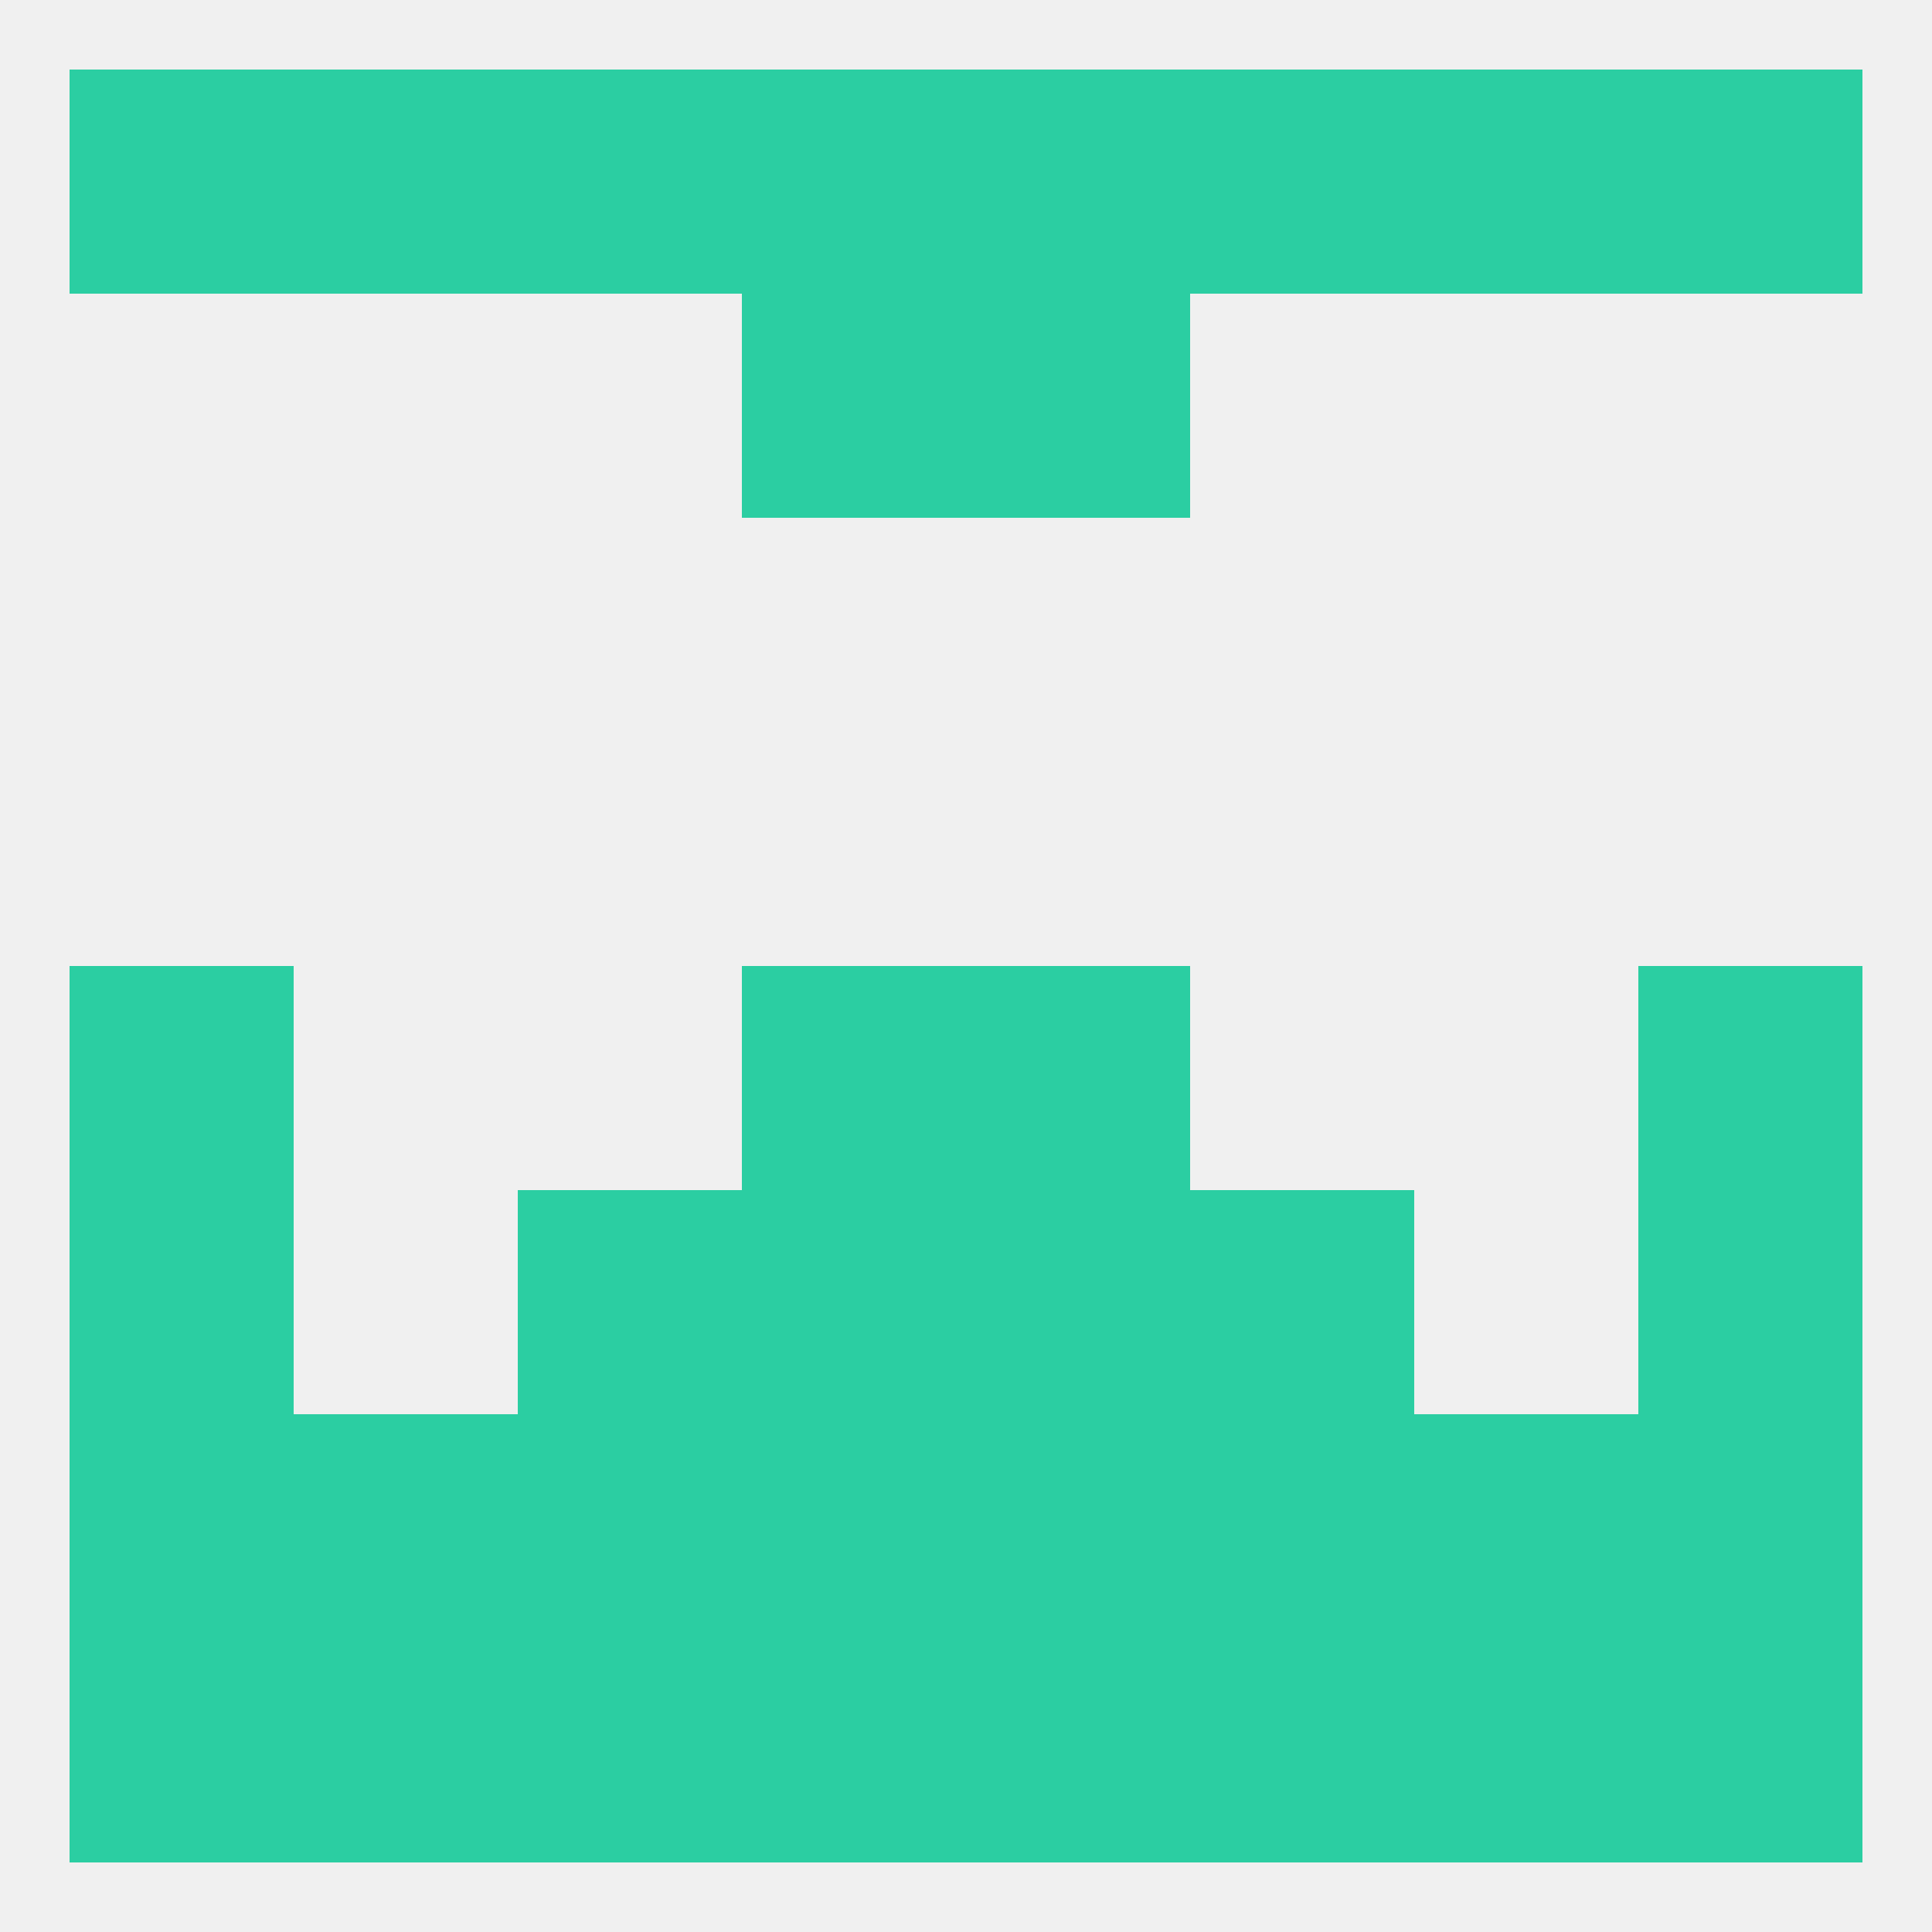 
<!--   <?xml version="1.0"?> -->
<svg version="1.1" baseprofile="full" xmlns="http://www.w3.org/2000/svg" xmlns:xlink="http://www.w3.org/1999/xlink" xmlns:ev="http://www.w3.org/2001/xml-events" width="250" height="250" viewBox="0 0 250 250" >
	<rect width="100%" height="100%" fill="rgba(240,240,240,255)"/>

	<rect x="125" y="125" width="29" height="29" fill="rgba(43,206,162,255)"/>
	<rect x="9" y="125" width="29" height="29" fill="rgba(43,206,162,255)"/>
	<rect x="212" y="125" width="29" height="29" fill="rgba(43,206,162,255)"/>
	<rect x="96" y="125" width="29" height="29" fill="rgba(43,206,162,255)"/>
	<rect x="154" y="154" width="29" height="29" fill="rgba(43,206,162,255)"/>
	<rect x="96" y="154" width="29" height="29" fill="rgba(43,206,162,255)"/>
	<rect x="125" y="154" width="29" height="29" fill="rgba(43,206,162,255)"/>
	<rect x="9" y="154" width="29" height="29" fill="rgba(43,206,162,255)"/>
	<rect x="212" y="154" width="29" height="29" fill="rgba(43,206,162,255)"/>
	<rect x="67" y="154" width="29" height="29" fill="rgba(43,206,162,255)"/>
	<rect x="38" y="183" width="29" height="29" fill="rgba(43,206,162,255)"/>
	<rect x="183" y="183" width="29" height="29" fill="rgba(43,206,162,255)"/>
	<rect x="212" y="183" width="29" height="29" fill="rgba(43,206,162,255)"/>
	<rect x="96" y="183" width="29" height="29" fill="rgba(43,206,162,255)"/>
	<rect x="125" y="183" width="29" height="29" fill="rgba(43,206,162,255)"/>
	<rect x="67" y="183" width="29" height="29" fill="rgba(43,206,162,255)"/>
	<rect x="154" y="183" width="29" height="29" fill="rgba(43,206,162,255)"/>
	<rect x="9" y="183" width="29" height="29" fill="rgba(43,206,162,255)"/>
	<rect x="38" y="212" width="29" height="29" fill="rgba(43,206,162,255)"/>
	<rect x="183" y="212" width="29" height="29" fill="rgba(43,206,162,255)"/>
	<rect x="9" y="212" width="29" height="29" fill="rgba(43,206,162,255)"/>
	<rect x="212" y="212" width="29" height="29" fill="rgba(43,206,162,255)"/>
	<rect x="96" y="212" width="29" height="29" fill="rgba(43,206,162,255)"/>
	<rect x="125" y="212" width="29" height="29" fill="rgba(43,206,162,255)"/>
	<rect x="67" y="212" width="29" height="29" fill="rgba(43,206,162,255)"/>
	<rect x="154" y="212" width="29" height="29" fill="rgba(43,206,162,255)"/>
	<rect x="67" y="9" width="29" height="29" fill="rgba(43,206,162,255)"/>
	<rect x="212" y="9" width="29" height="29" fill="rgba(43,206,162,255)"/>
	<rect x="38" y="9" width="29" height="29" fill="rgba(43,206,162,255)"/>
	<rect x="183" y="9" width="29" height="29" fill="rgba(43,206,162,255)"/>
	<rect x="154" y="9" width="29" height="29" fill="rgba(43,206,162,255)"/>
	<rect x="9" y="9" width="29" height="29" fill="rgba(43,206,162,255)"/>
	<rect x="96" y="9" width="29" height="29" fill="rgba(43,206,162,255)"/>
	<rect x="125" y="9" width="29" height="29" fill="rgba(43,206,162,255)"/>
	<rect x="96" y="38" width="29" height="29" fill="rgba(43,206,162,255)"/>
	<rect x="125" y="38" width="29" height="29" fill="rgba(43,206,162,255)"/>
</svg>